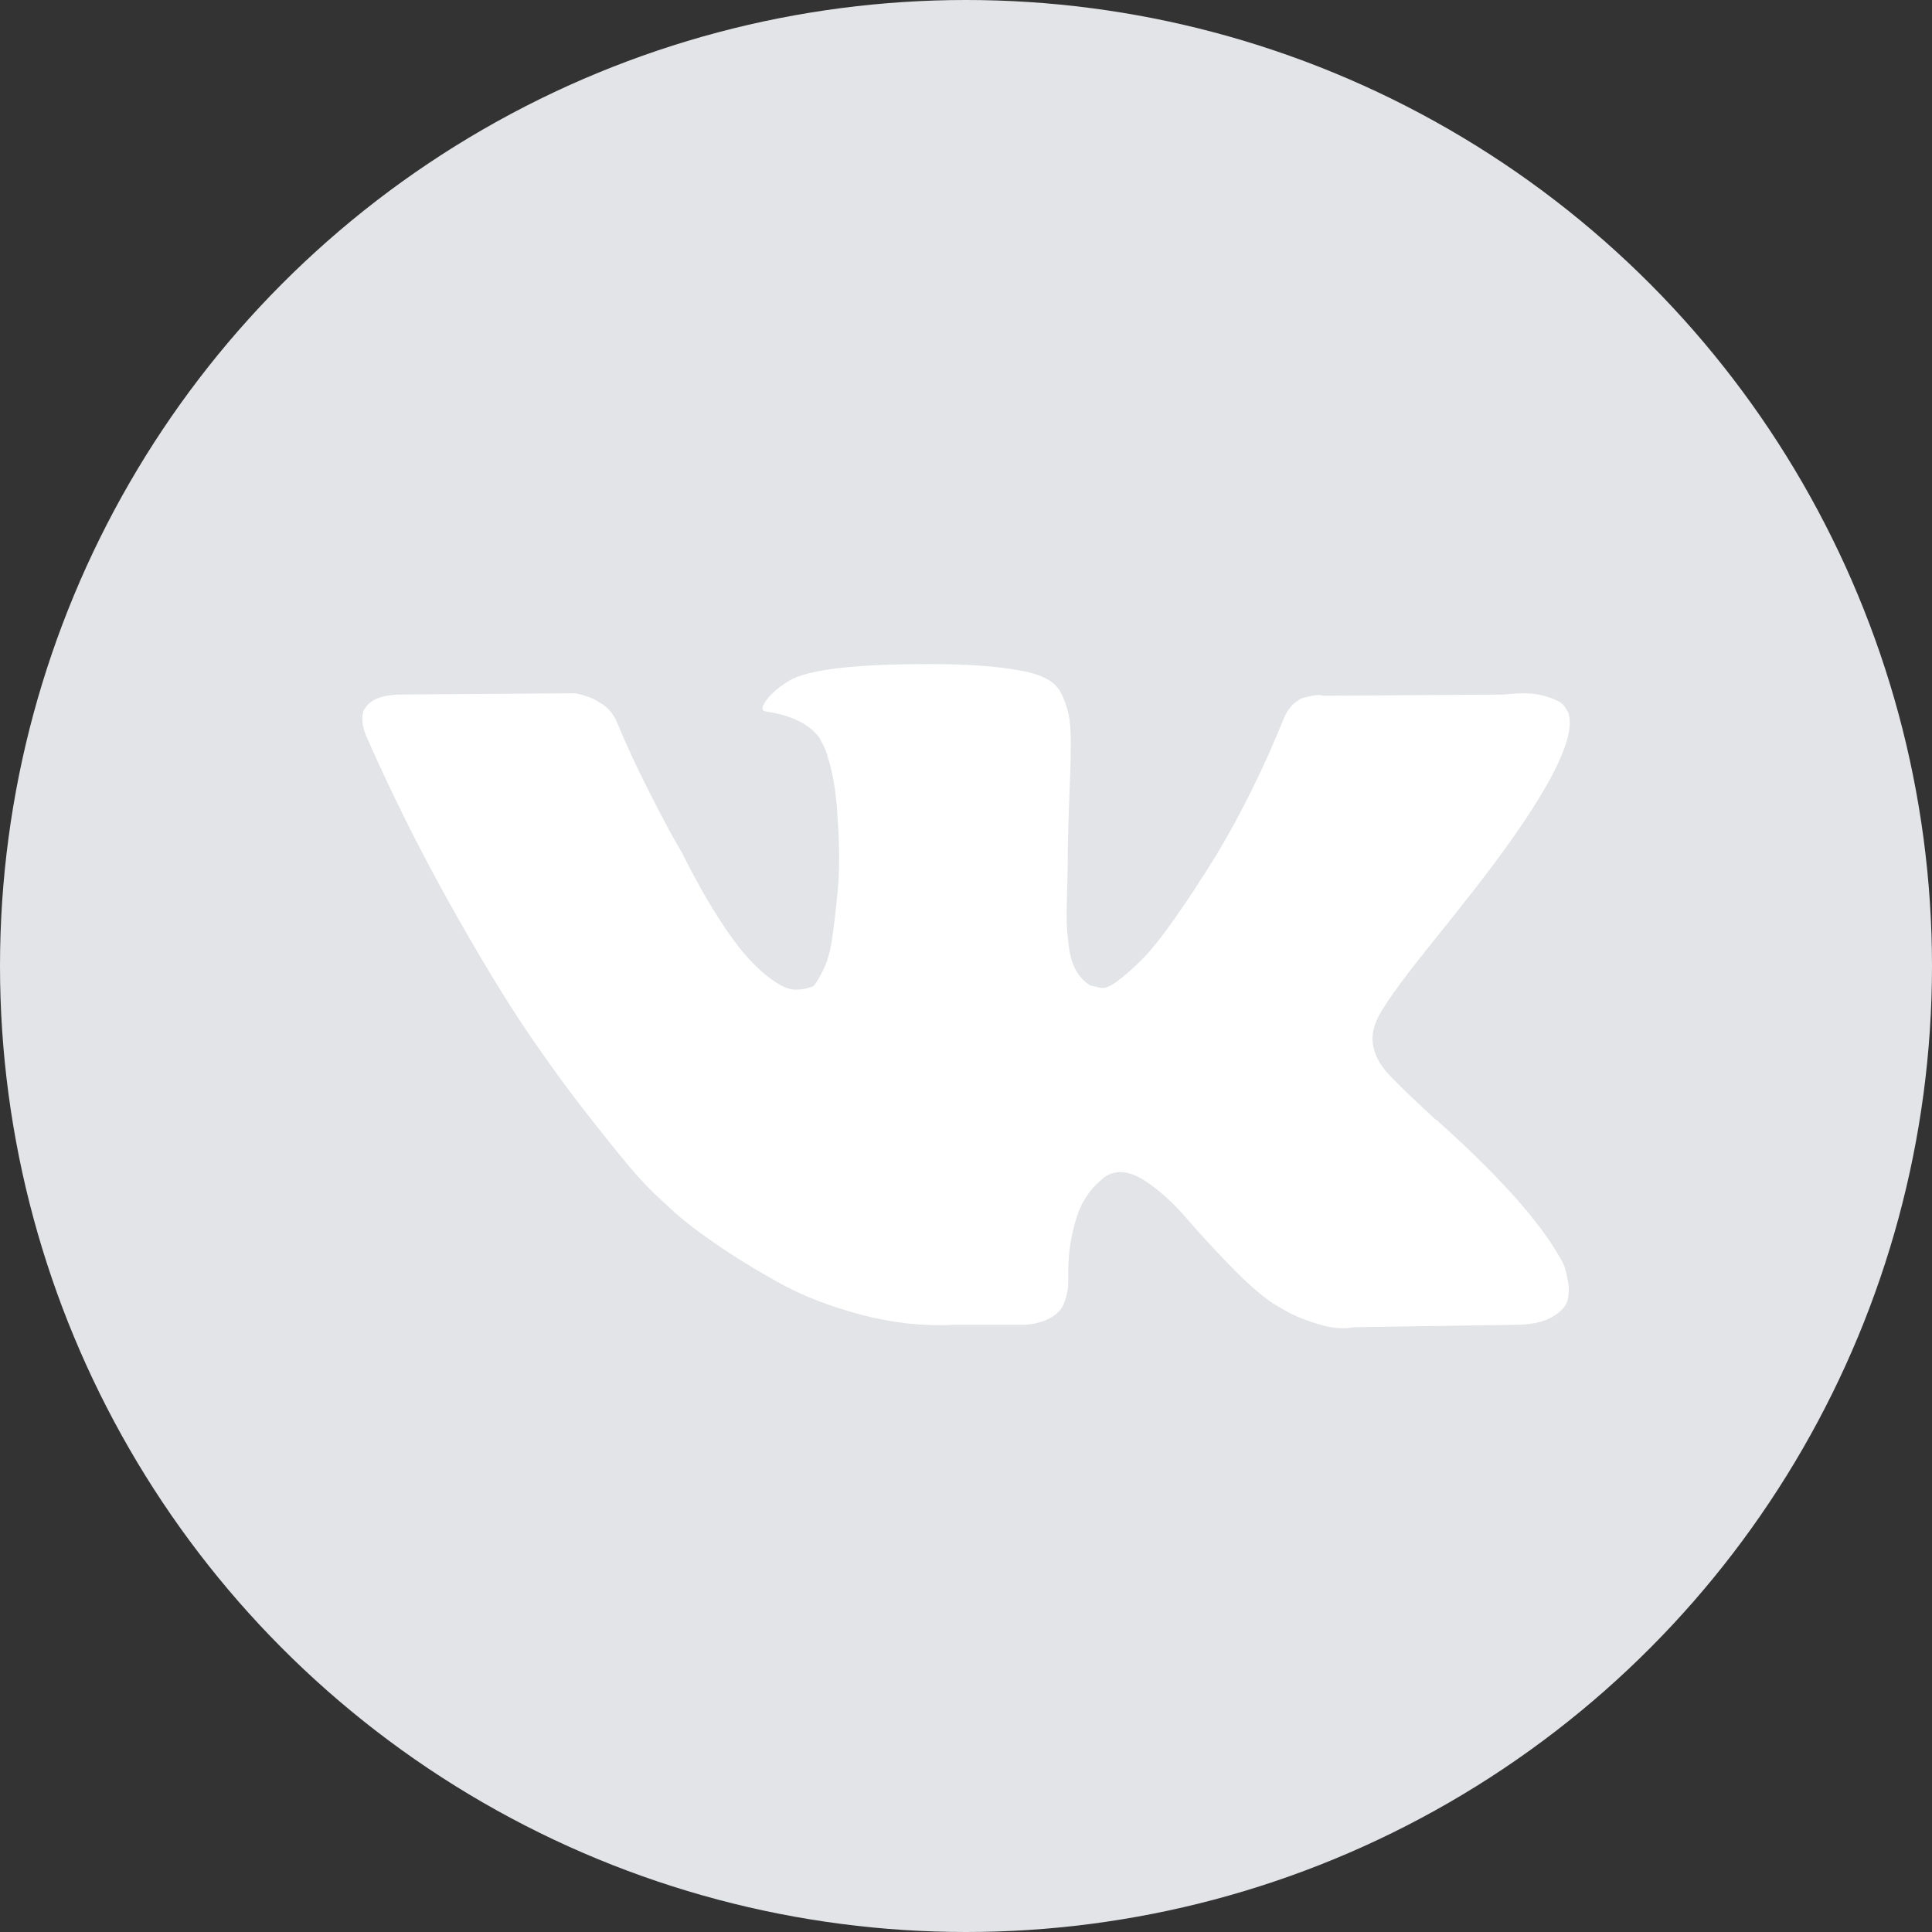 <?xml version="1.0" encoding="UTF-8"?> <svg xmlns="http://www.w3.org/2000/svg" width="32" height="32" viewBox="0 0 32 32" fill="none"><rect x="0" y="0" width="32" height="32" fill="#333333" stroke="none"/> <circle cx="16" cy="16" r="16" fill="#E3E4E7"></circle> <path d="M25.894 20.934C25.87 20.884 25.847 20.842 25.826 20.809C25.479 20.206 24.816 19.467 23.837 18.59L23.817 18.57L23.806 18.56L23.796 18.55H23.785C23.341 18.142 23.06 17.867 22.942 17.727C22.726 17.459 22.678 17.188 22.796 16.914C22.879 16.706 23.192 16.268 23.733 15.599C24.018 15.244 24.243 14.96 24.41 14.746C25.611 13.206 26.132 12.223 25.972 11.794L25.91 11.694C25.868 11.634 25.761 11.579 25.587 11.529C25.413 11.478 25.191 11.47 24.921 11.504L21.922 11.524C21.873 11.507 21.804 11.508 21.713 11.529C21.623 11.549 21.578 11.559 21.578 11.559L21.526 11.584L21.484 11.614C21.45 11.634 21.411 11.669 21.37 11.719C21.328 11.769 21.294 11.828 21.266 11.895C20.939 12.705 20.568 13.458 20.151 14.154C19.895 14.569 19.659 14.928 19.443 15.233C19.228 15.537 19.048 15.761 18.902 15.905C18.756 16.049 18.624 16.164 18.506 16.252C18.388 16.339 18.298 16.375 18.235 16.362C18.173 16.349 18.114 16.335 18.058 16.322C17.961 16.262 17.883 16.18 17.824 16.076C17.765 15.972 17.725 15.842 17.704 15.684C17.684 15.527 17.671 15.392 17.668 15.278C17.665 15.164 17.666 15.003 17.673 14.796C17.68 14.588 17.684 14.448 17.684 14.374C17.684 14.12 17.689 13.844 17.699 13.546C17.71 13.248 17.718 13.012 17.725 12.838C17.732 12.665 17.736 12.48 17.736 12.286C17.736 12.092 17.723 11.94 17.699 11.83C17.675 11.719 17.638 11.612 17.59 11.508C17.541 11.405 17.47 11.324 17.377 11.267C17.283 11.211 17.166 11.165 17.028 11.132C16.66 11.052 16.191 11.008 15.622 11.001C14.331 10.988 13.501 11.068 13.133 11.242C12.987 11.316 12.855 11.416 12.737 11.543C12.613 11.691 12.595 11.771 12.685 11.784C13.102 11.845 13.397 11.988 13.57 12.216L13.633 12.336C13.681 12.424 13.73 12.578 13.779 12.798C13.827 13.019 13.859 13.263 13.872 13.531C13.907 14.02 13.907 14.438 13.872 14.786C13.838 15.134 13.805 15.405 13.774 15.599C13.742 15.793 13.695 15.95 13.633 16.071C13.57 16.191 13.529 16.265 13.508 16.291C13.487 16.318 13.47 16.335 13.456 16.341C13.366 16.375 13.272 16.392 13.175 16.392C13.077 16.392 12.96 16.345 12.821 16.251C12.682 16.157 12.538 16.029 12.389 15.865C12.239 15.701 12.071 15.472 11.883 15.177C11.696 14.883 11.502 14.535 11.3 14.133L11.134 13.842C11.03 13.655 10.887 13.382 10.707 13.024C10.526 12.666 10.367 12.319 10.228 11.985C10.172 11.844 10.089 11.737 9.978 11.664L9.926 11.633C9.891 11.607 9.836 11.578 9.759 11.548C9.683 11.518 9.603 11.496 9.52 11.483L6.667 11.503C6.375 11.503 6.177 11.567 6.073 11.694L6.031 11.754C6.011 11.787 6 11.841 6 11.915C6 11.988 6.021 12.079 6.063 12.186C6.479 13.129 6.932 14.039 7.421 14.916C7.911 15.793 8.336 16.499 8.697 17.034C9.058 17.569 9.426 18.075 9.801 18.55C10.176 19.025 10.424 19.329 10.545 19.463C10.667 19.597 10.762 19.697 10.832 19.764L11.092 20.005C11.259 20.166 11.503 20.358 11.826 20.582C12.149 20.807 12.507 21.027 12.899 21.245C13.291 21.462 13.747 21.64 14.268 21.777C14.789 21.914 15.296 21.969 15.788 21.943H16.986C17.229 21.922 17.413 21.849 17.538 21.722L17.579 21.672C17.607 21.632 17.633 21.57 17.657 21.486C17.682 21.402 17.694 21.31 17.694 21.21C17.687 20.922 17.709 20.663 17.761 20.432C17.813 20.201 17.872 20.027 17.939 19.91C18.005 19.793 18.079 19.694 18.162 19.614C18.246 19.534 18.305 19.485 18.34 19.469C18.374 19.452 18.402 19.44 18.423 19.433C18.589 19.38 18.785 19.432 19.011 19.589C19.237 19.746 19.448 19.941 19.646 20.171C19.844 20.402 20.082 20.662 20.36 20.949C20.637 21.237 20.88 21.451 21.089 21.592L21.297 21.712C21.436 21.793 21.616 21.866 21.838 21.933C22.06 22 22.255 22.017 22.422 21.983L25.087 21.943C25.351 21.943 25.556 21.901 25.701 21.818C25.847 21.734 25.934 21.642 25.962 21.542C25.99 21.441 25.991 21.327 25.967 21.2C25.942 21.073 25.918 20.984 25.894 20.934Z" fill="white"></path> </svg> 